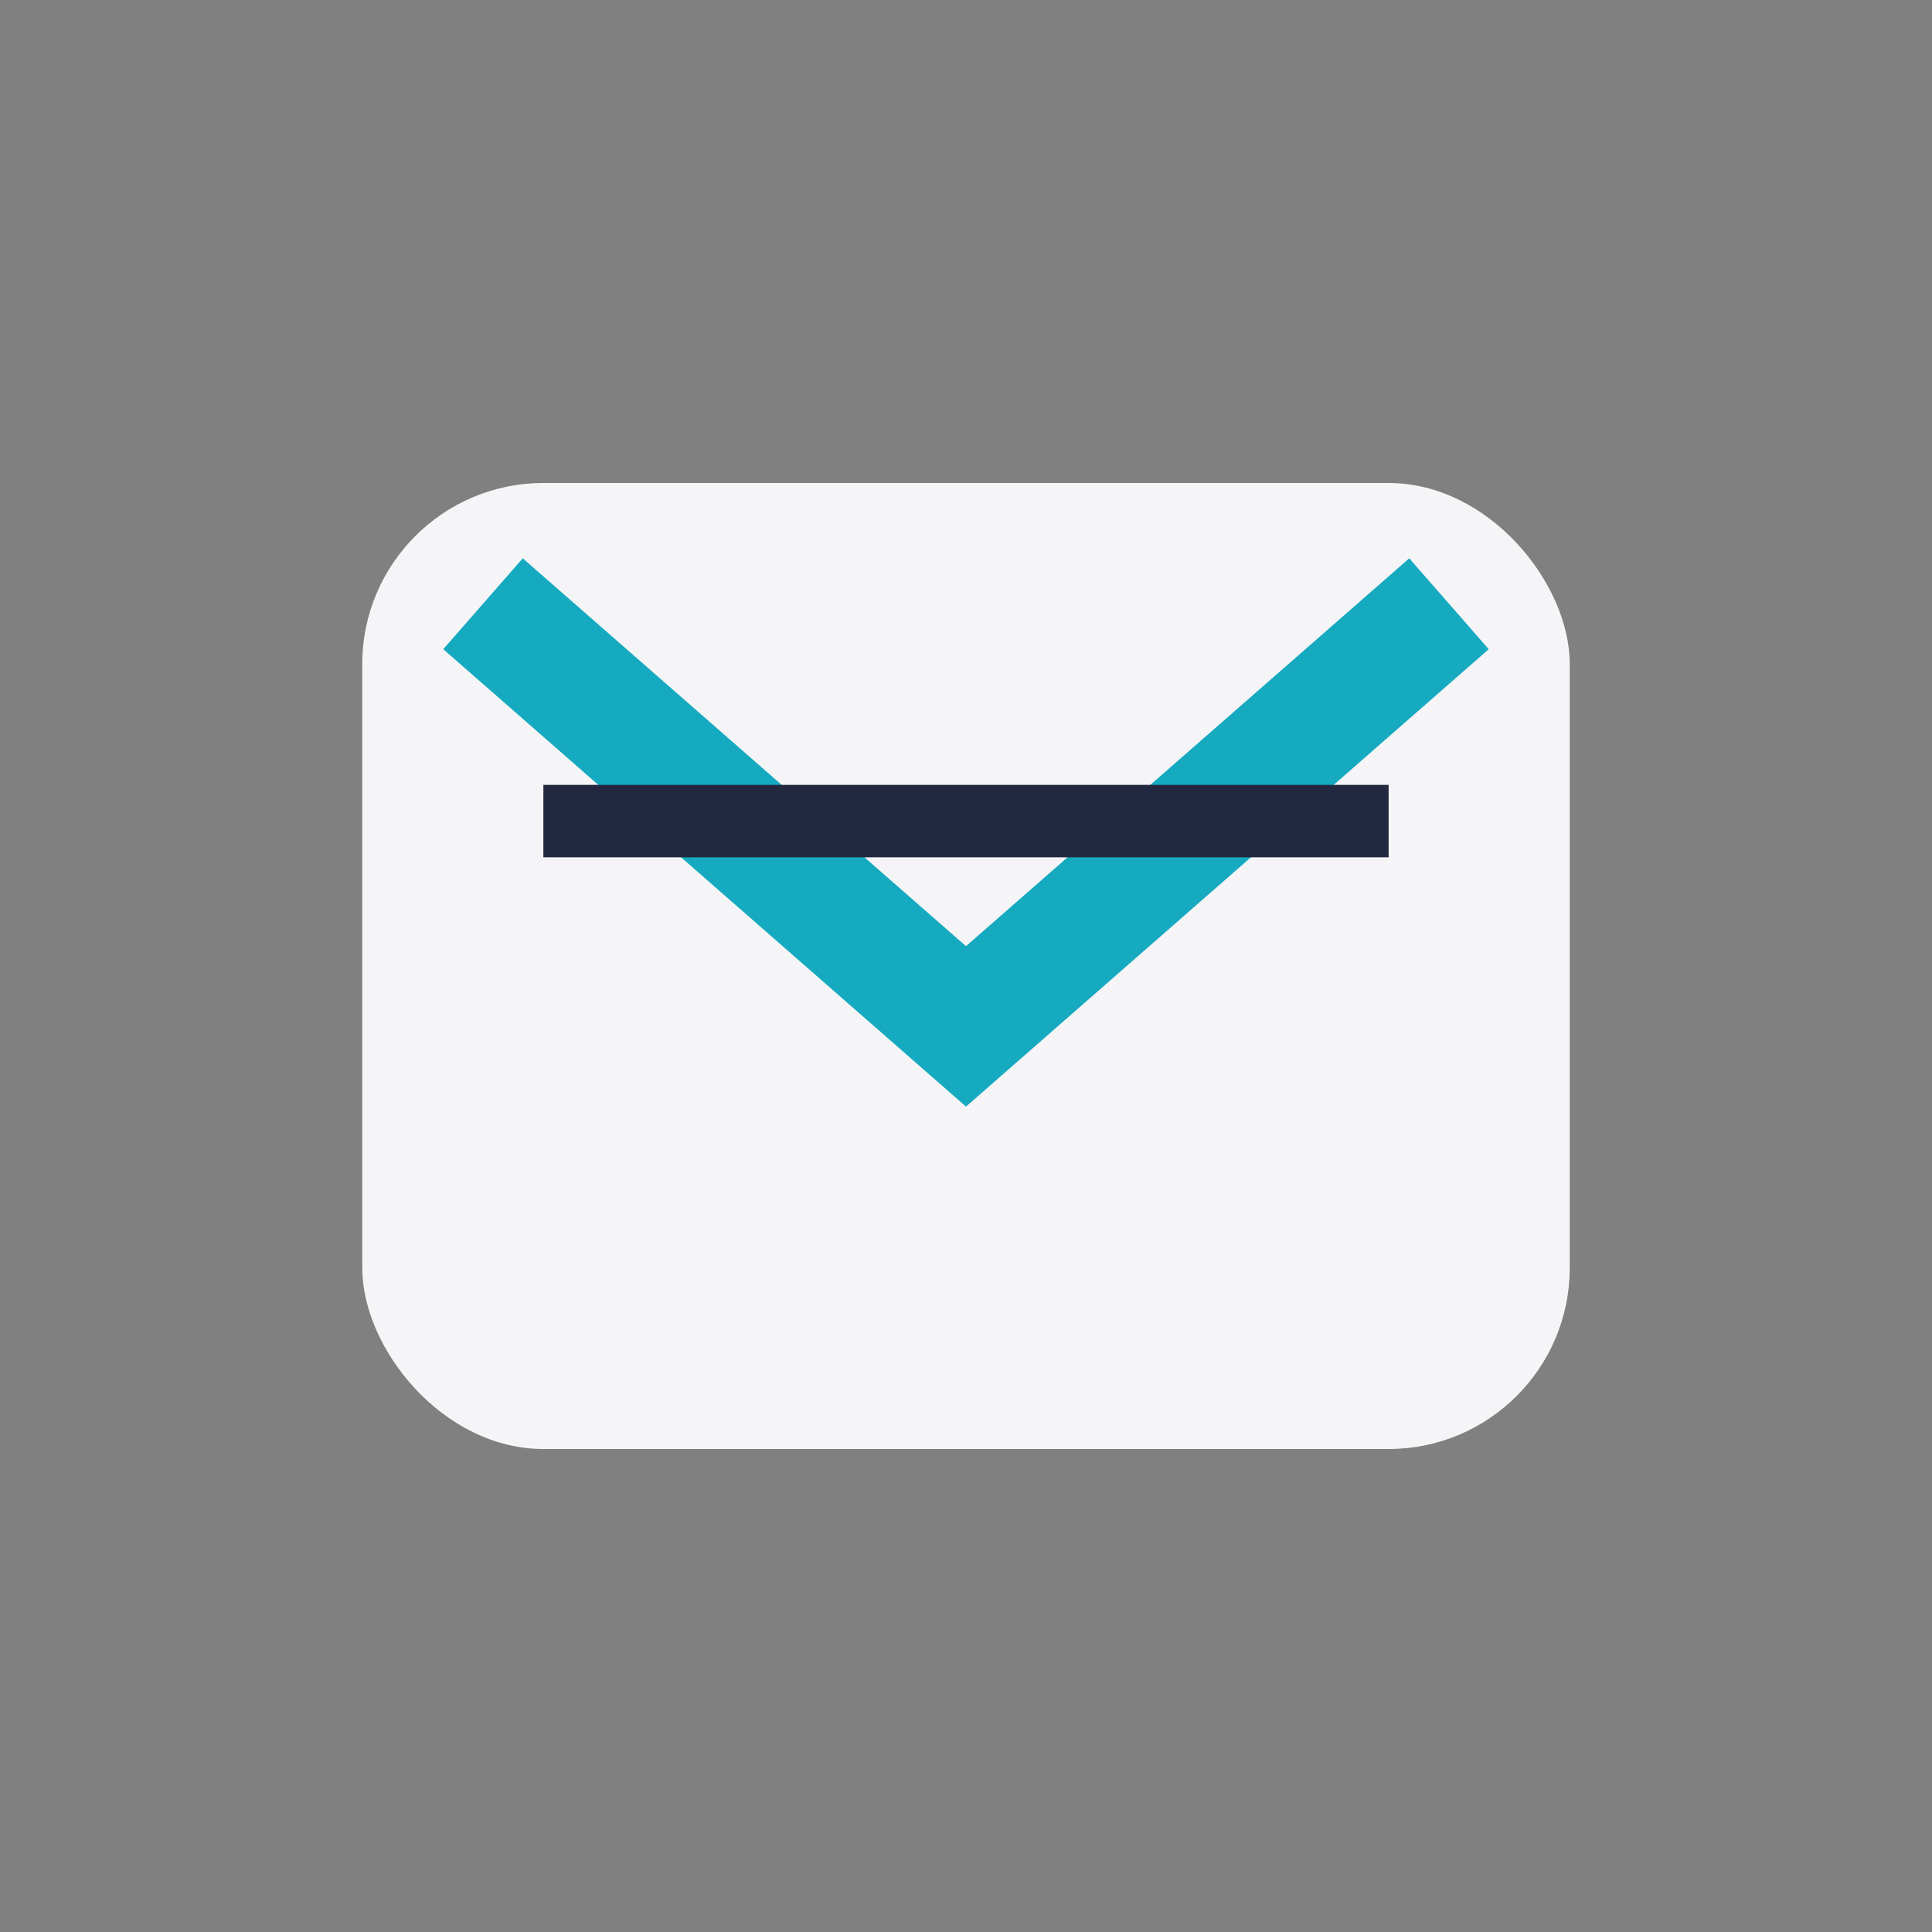 <?xml version="1.0" encoding="UTF-8"?>
<svg xmlns="http://www.w3.org/2000/svg" width="32" height="32" viewBox="0 0 32 32"><rect x="0" y="0" width="32" height="32" fill="#808080" stroke="none"/><rect x="6" y="8" width="20" height="16" rx="3" fill="#F5F5F7"/><path d="M8 10l8 7 8-7" stroke="#15AABF" stroke-width="2" fill="none"/><rect x="9" y="13" width="14" height="1.2" fill="#22283F"/></svg>
